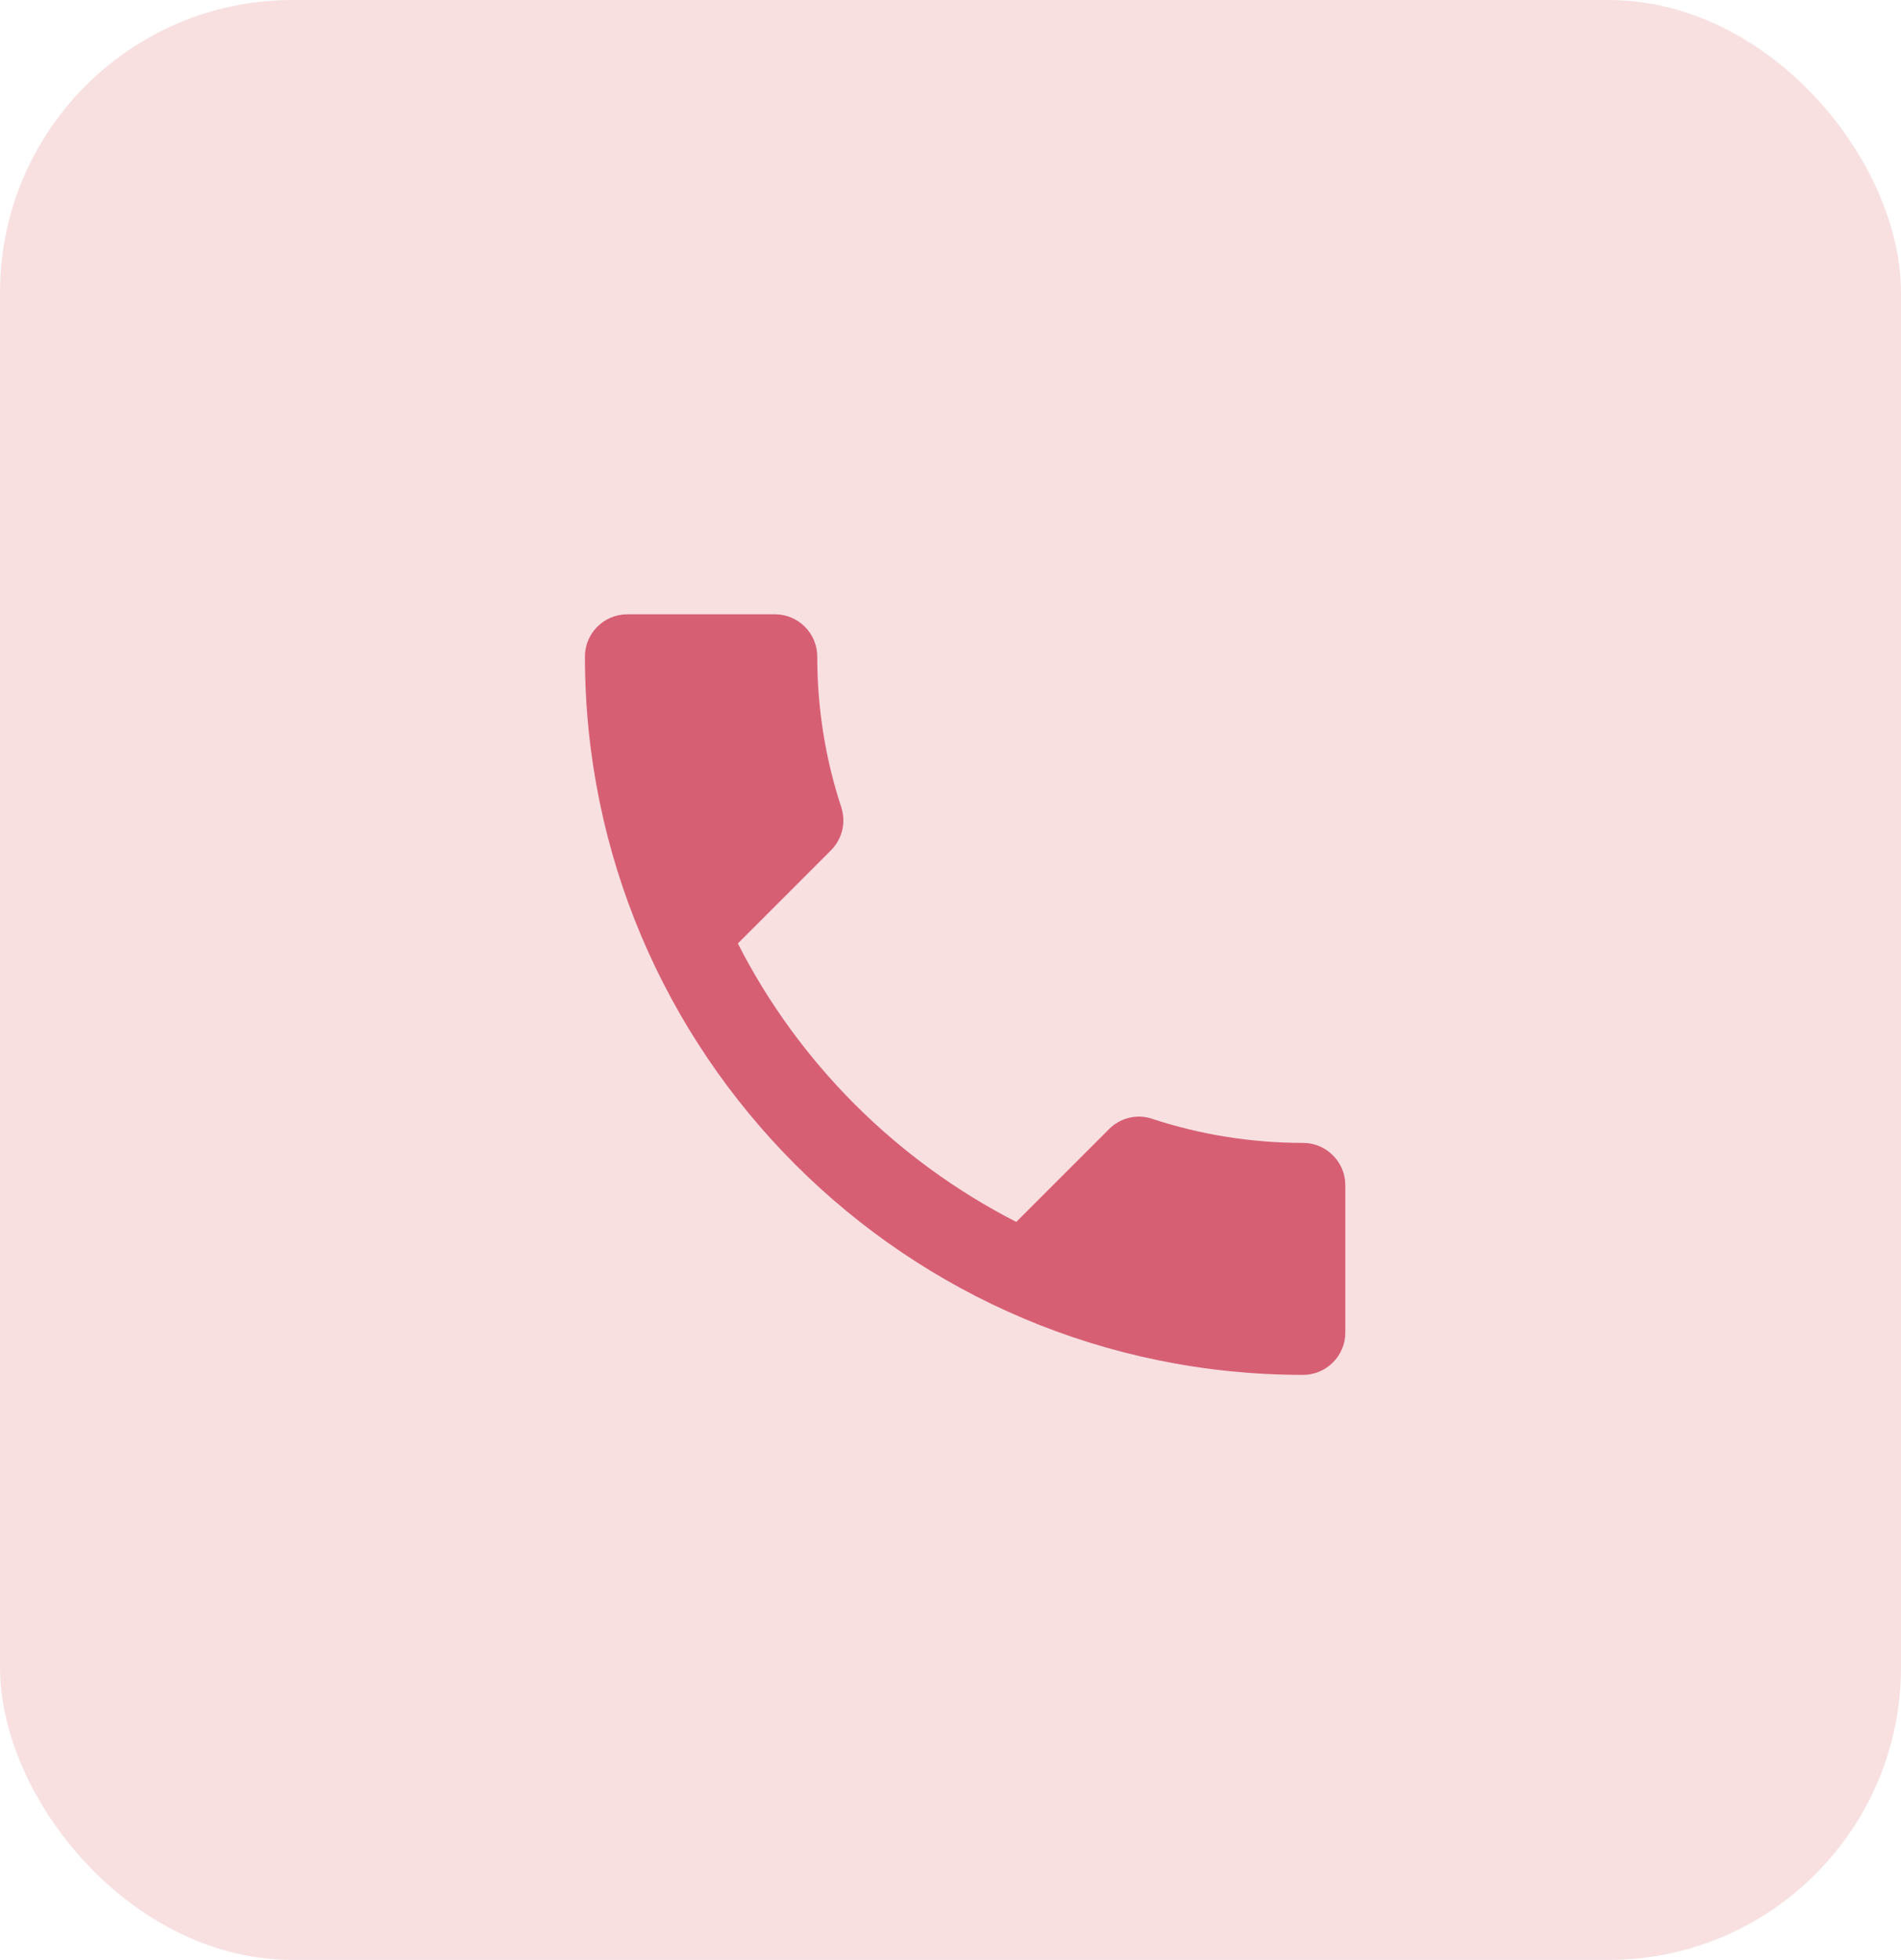 <svg width="65" height="67" viewBox="0 0 65 67" fill="none" xmlns="http://www.w3.org/2000/svg">
<rect width="65" height="67" rx="10" fill="#F4CBCD" fill-opacity="0.6"/>
<path d="M25.229 32.252C27.309 36.34 30.66 39.677 34.748 41.771L37.926 38.593C38.316 38.203 38.893 38.073 39.399 38.247C41.017 38.781 42.764 39.07 44.556 39.07C45.35 39.07 46 39.72 46 40.514V45.556C46 46.35 45.35 47 44.556 47C30.992 47 20 36.008 20 22.444C20 21.65 20.65 21 21.444 21H26.5C27.294 21 27.944 21.65 27.944 22.444C27.944 24.25 28.233 25.983 28.768 27.601C28.927 28.107 28.811 28.67 28.407 29.074L25.229 32.252Z" fill="#D75F74"/>
</svg>
